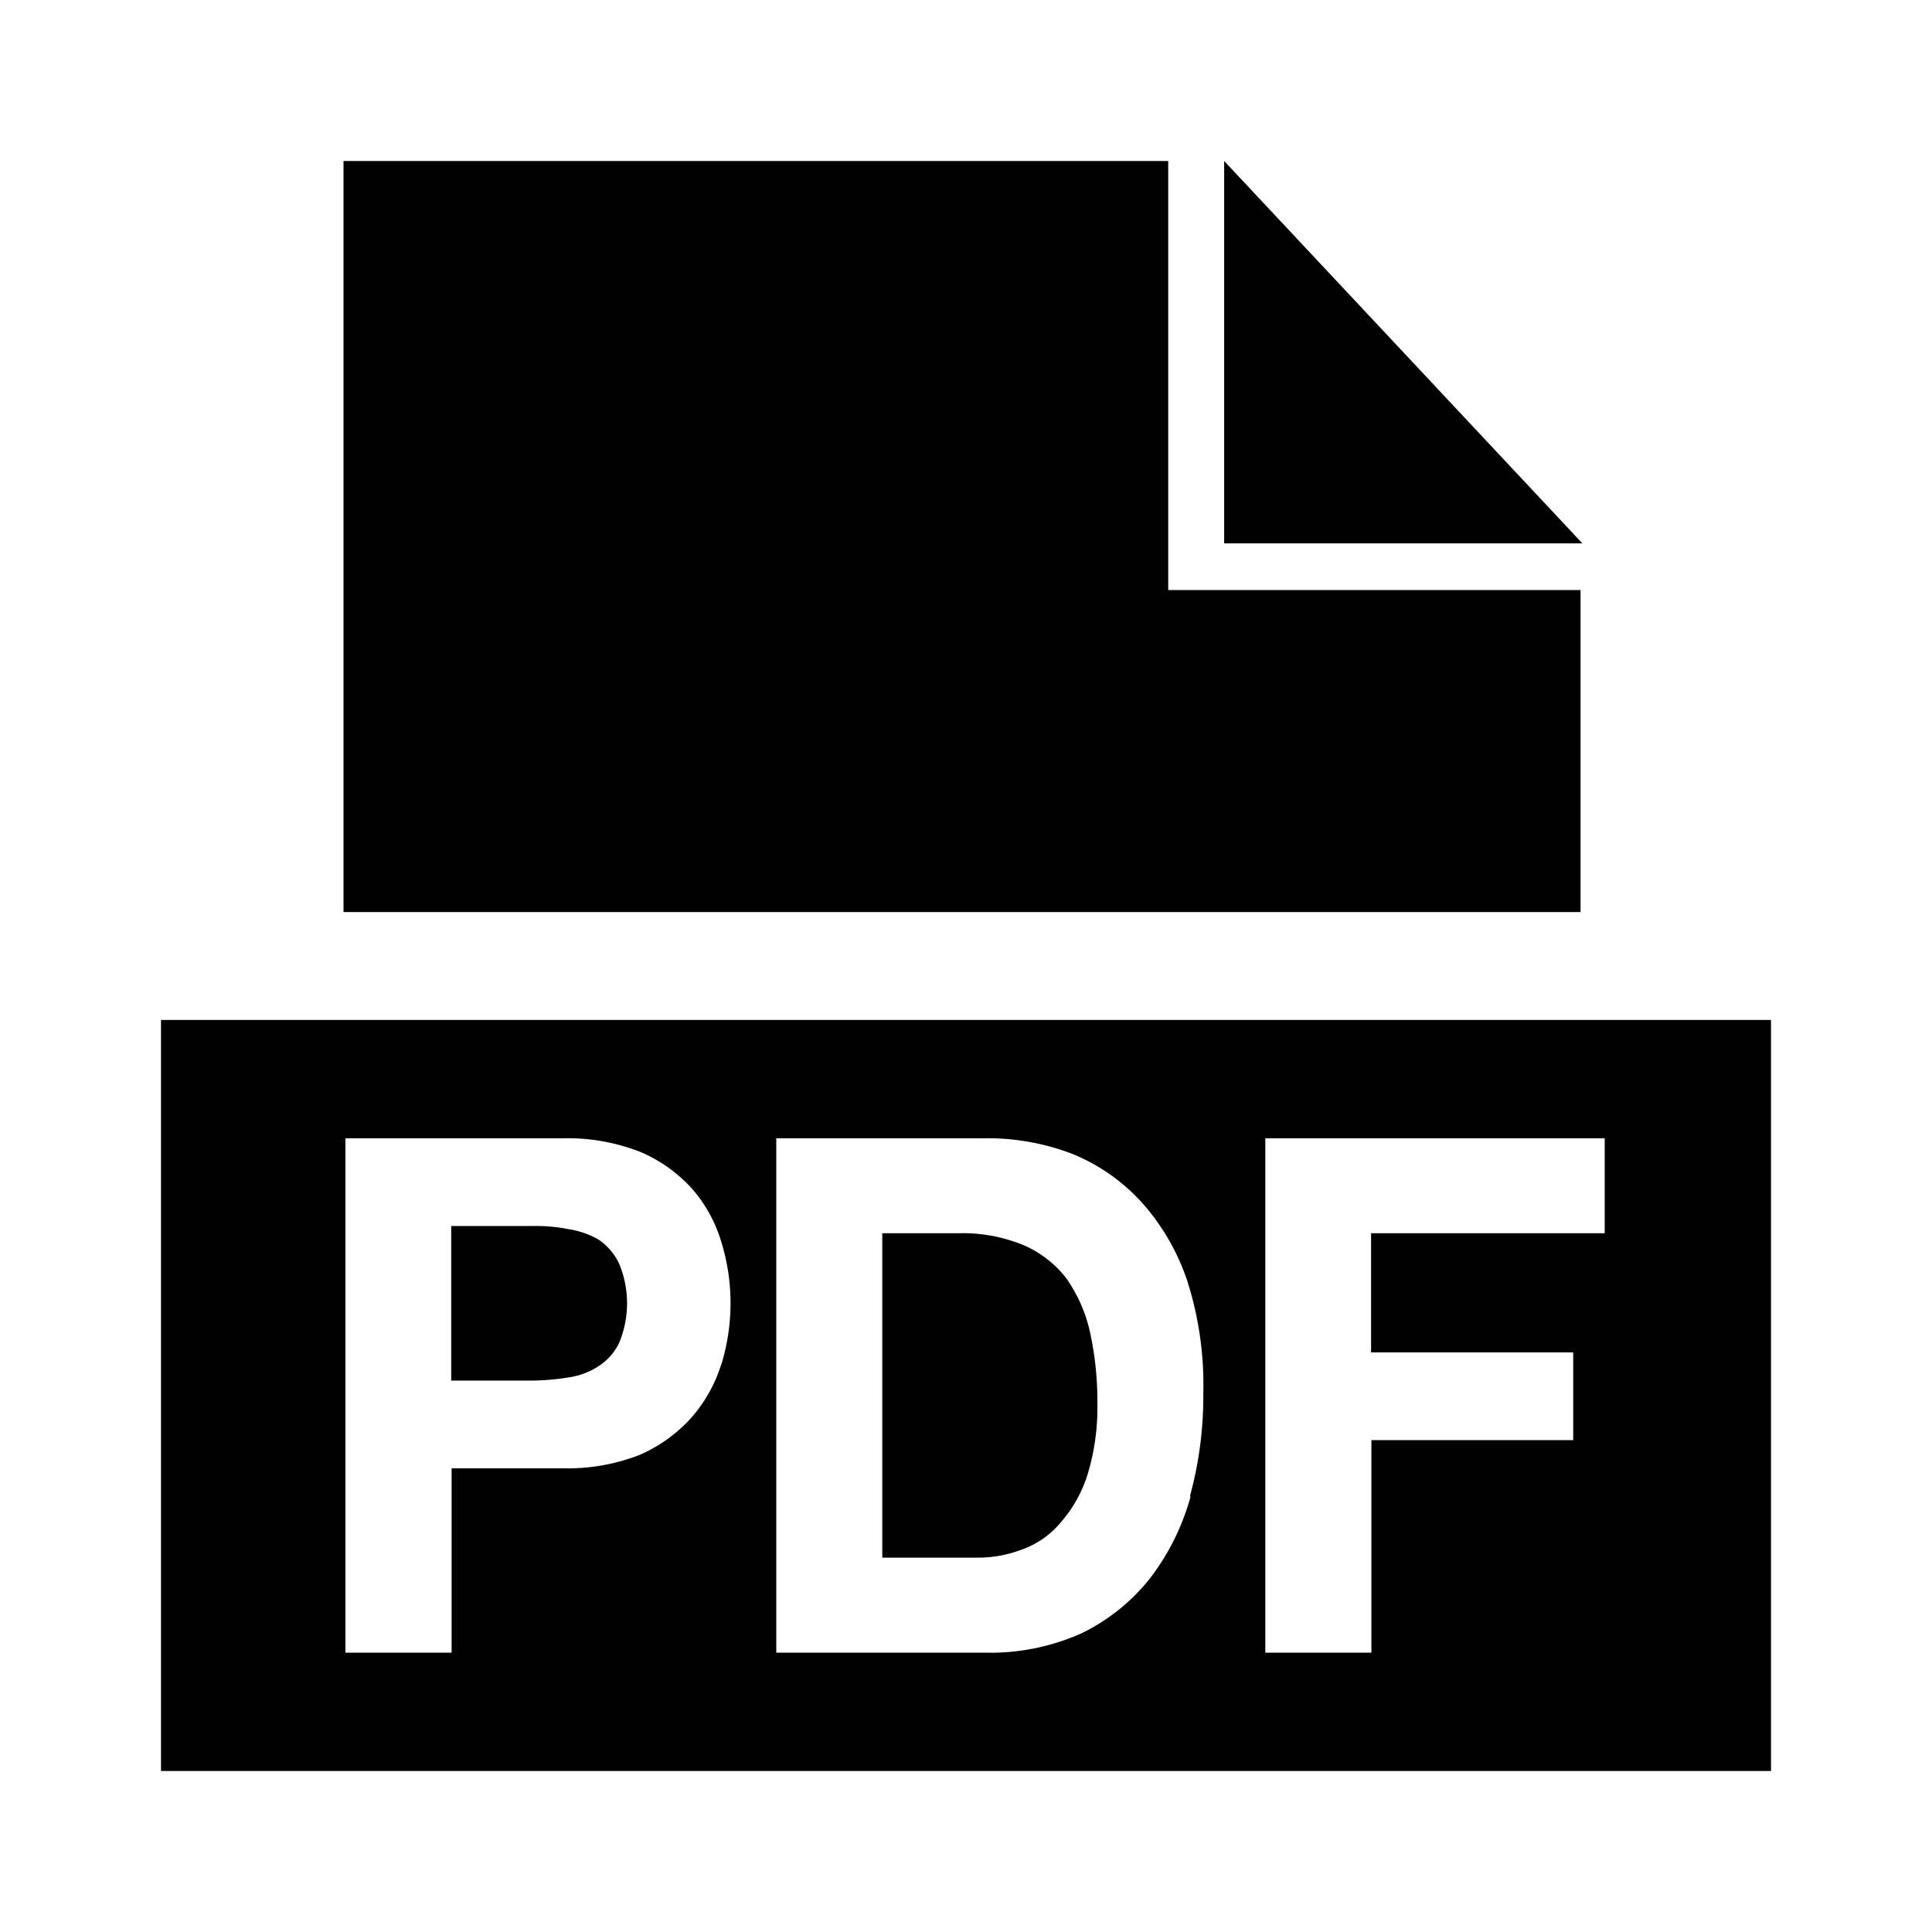 <svg xmlns="http://www.w3.org/2000/svg" width="24" height="24" viewBox="0 0 24 24">
  <g id="icon_download" transform="translate(-4 -4)">
    <path id="路径_21" data-name="路径 21" d="M23.657,10.75h-4.45V6l4.45,4.75m-5.145.58V6H8.267v9.33H23.634v-4H18.513M11.438,19.4a1.064,1.064,0,0,0-.37-.13,2.058,2.058,0,0,0-.437-.04H9.605v1.92H10.63a3.028,3.028,0,0,0,.437-.04.909.909,0,0,0,.37-.14.706.706,0,0,0,.255-.29,1.28,1.28,0,0,0,0-.98.742.742,0,0,0-.255-.3M6,16.67V26H26V16.67H6m6.959,4.28a1.839,1.839,0,0,1-.361.65,1.871,1.871,0,0,1-.644.47,2.457,2.457,0,0,1-.956.17H9.61v2.29H8.291V18.14H11a2.48,2.48,0,0,1,.956.17,1.839,1.839,0,0,1,.644.46,1.776,1.776,0,0,1,.361.66,2.568,2.568,0,0,1,.114.76,2.61,2.61,0,0,1-.114.76m5.829,1.64a2.948,2.948,0,0,1-.507,1.02,2.452,2.452,0,0,1-.849.68,2.775,2.775,0,0,1-1.2.24H13.643V18.14h2.589a2.943,2.943,0,0,1,1.079.19,2.371,2.371,0,0,1,.866.6,2.774,2.774,0,0,1,.571.98,4.231,4.231,0,0,1,.2,1.39,4.729,4.729,0,0,1-.167,1.29m5.151-3.27h-2.9V20.8h2.511v1.09H21.036v2.64H19.718V18.14h4.216v1.18m-6.68.57a1.341,1.341,0,0,0-.534-.42,1.976,1.976,0,0,0-.819-.15H14.96v4.03h1.176a1.53,1.53,0,0,0,.555-.1,1.1,1.1,0,0,0,.479-.33,1.662,1.662,0,0,0,.336-.59,2.85,2.85,0,0,0,.126-.9,3.992,3.992,0,0,0-.089-.87,1.862,1.862,0,0,0-.29-.67Zm0,0" />
    <rect id="矩形_43" data-name="矩形 43" width="24" height="24" transform="translate(4 4)"  opacity="0"/>
  </g>
</svg>
